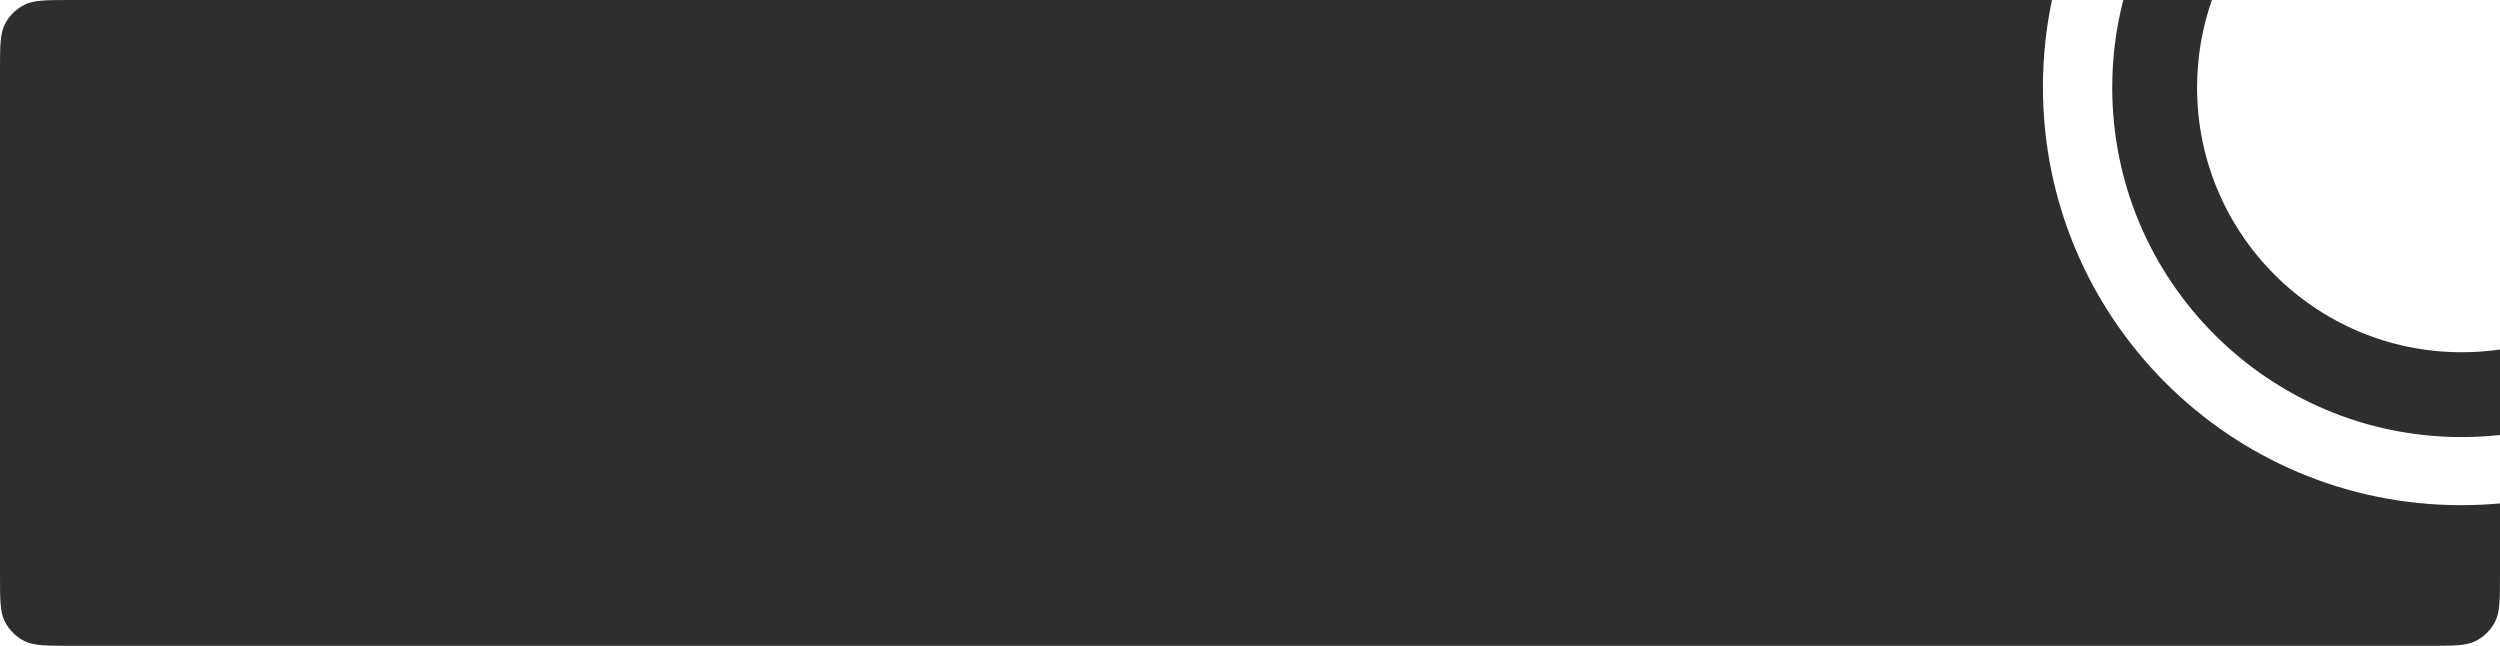 <?xml version="1.0" encoding="UTF-8"?> <svg xmlns="http://www.w3.org/2000/svg" width="1351" height="349" viewBox="0 0 1351 349" fill="none"> <path fill-rule="evenodd" clip-rule="evenodd" d="M1108.89 0H38.4C24.959 0 18.238 0 13.104 2.616C8.588 4.917 4.917 8.588 2.616 13.104C0 18.238 0 24.959 0 38.4V310.6C0 324.041 0 330.762 2.616 335.896C4.917 340.412 8.588 344.083 13.104 346.384C18.238 349 24.959 349 38.4 349H1312.6C1326.04 349 1332.76 349 1337.9 346.384C1342.41 344.083 1346.08 340.412 1348.38 335.896C1351 330.762 1351 324.041 1351 310.6V272.037C1344.09 272.674 1337.08 273 1330 273C1205.18 273 1104 171.816 1104 47C1104 30.884 1105.69 15.161 1108.89 0ZM1351 235.075V188.865C1344.25 189.843 1337.34 190.349 1330.32 190.349C1251.33 190.349 1187.3 126.314 1187.3 47.323C1187.3 30.738 1190.12 14.812 1195.31 0L1147.43 0C1143.53 15.123 1141.45 30.981 1141.45 47.323C1141.45 151.634 1226.01 236.194 1330.32 236.194C1337.31 236.194 1344.21 235.815 1351 235.075Z" fill="#2E2E2E"></path> </svg> 